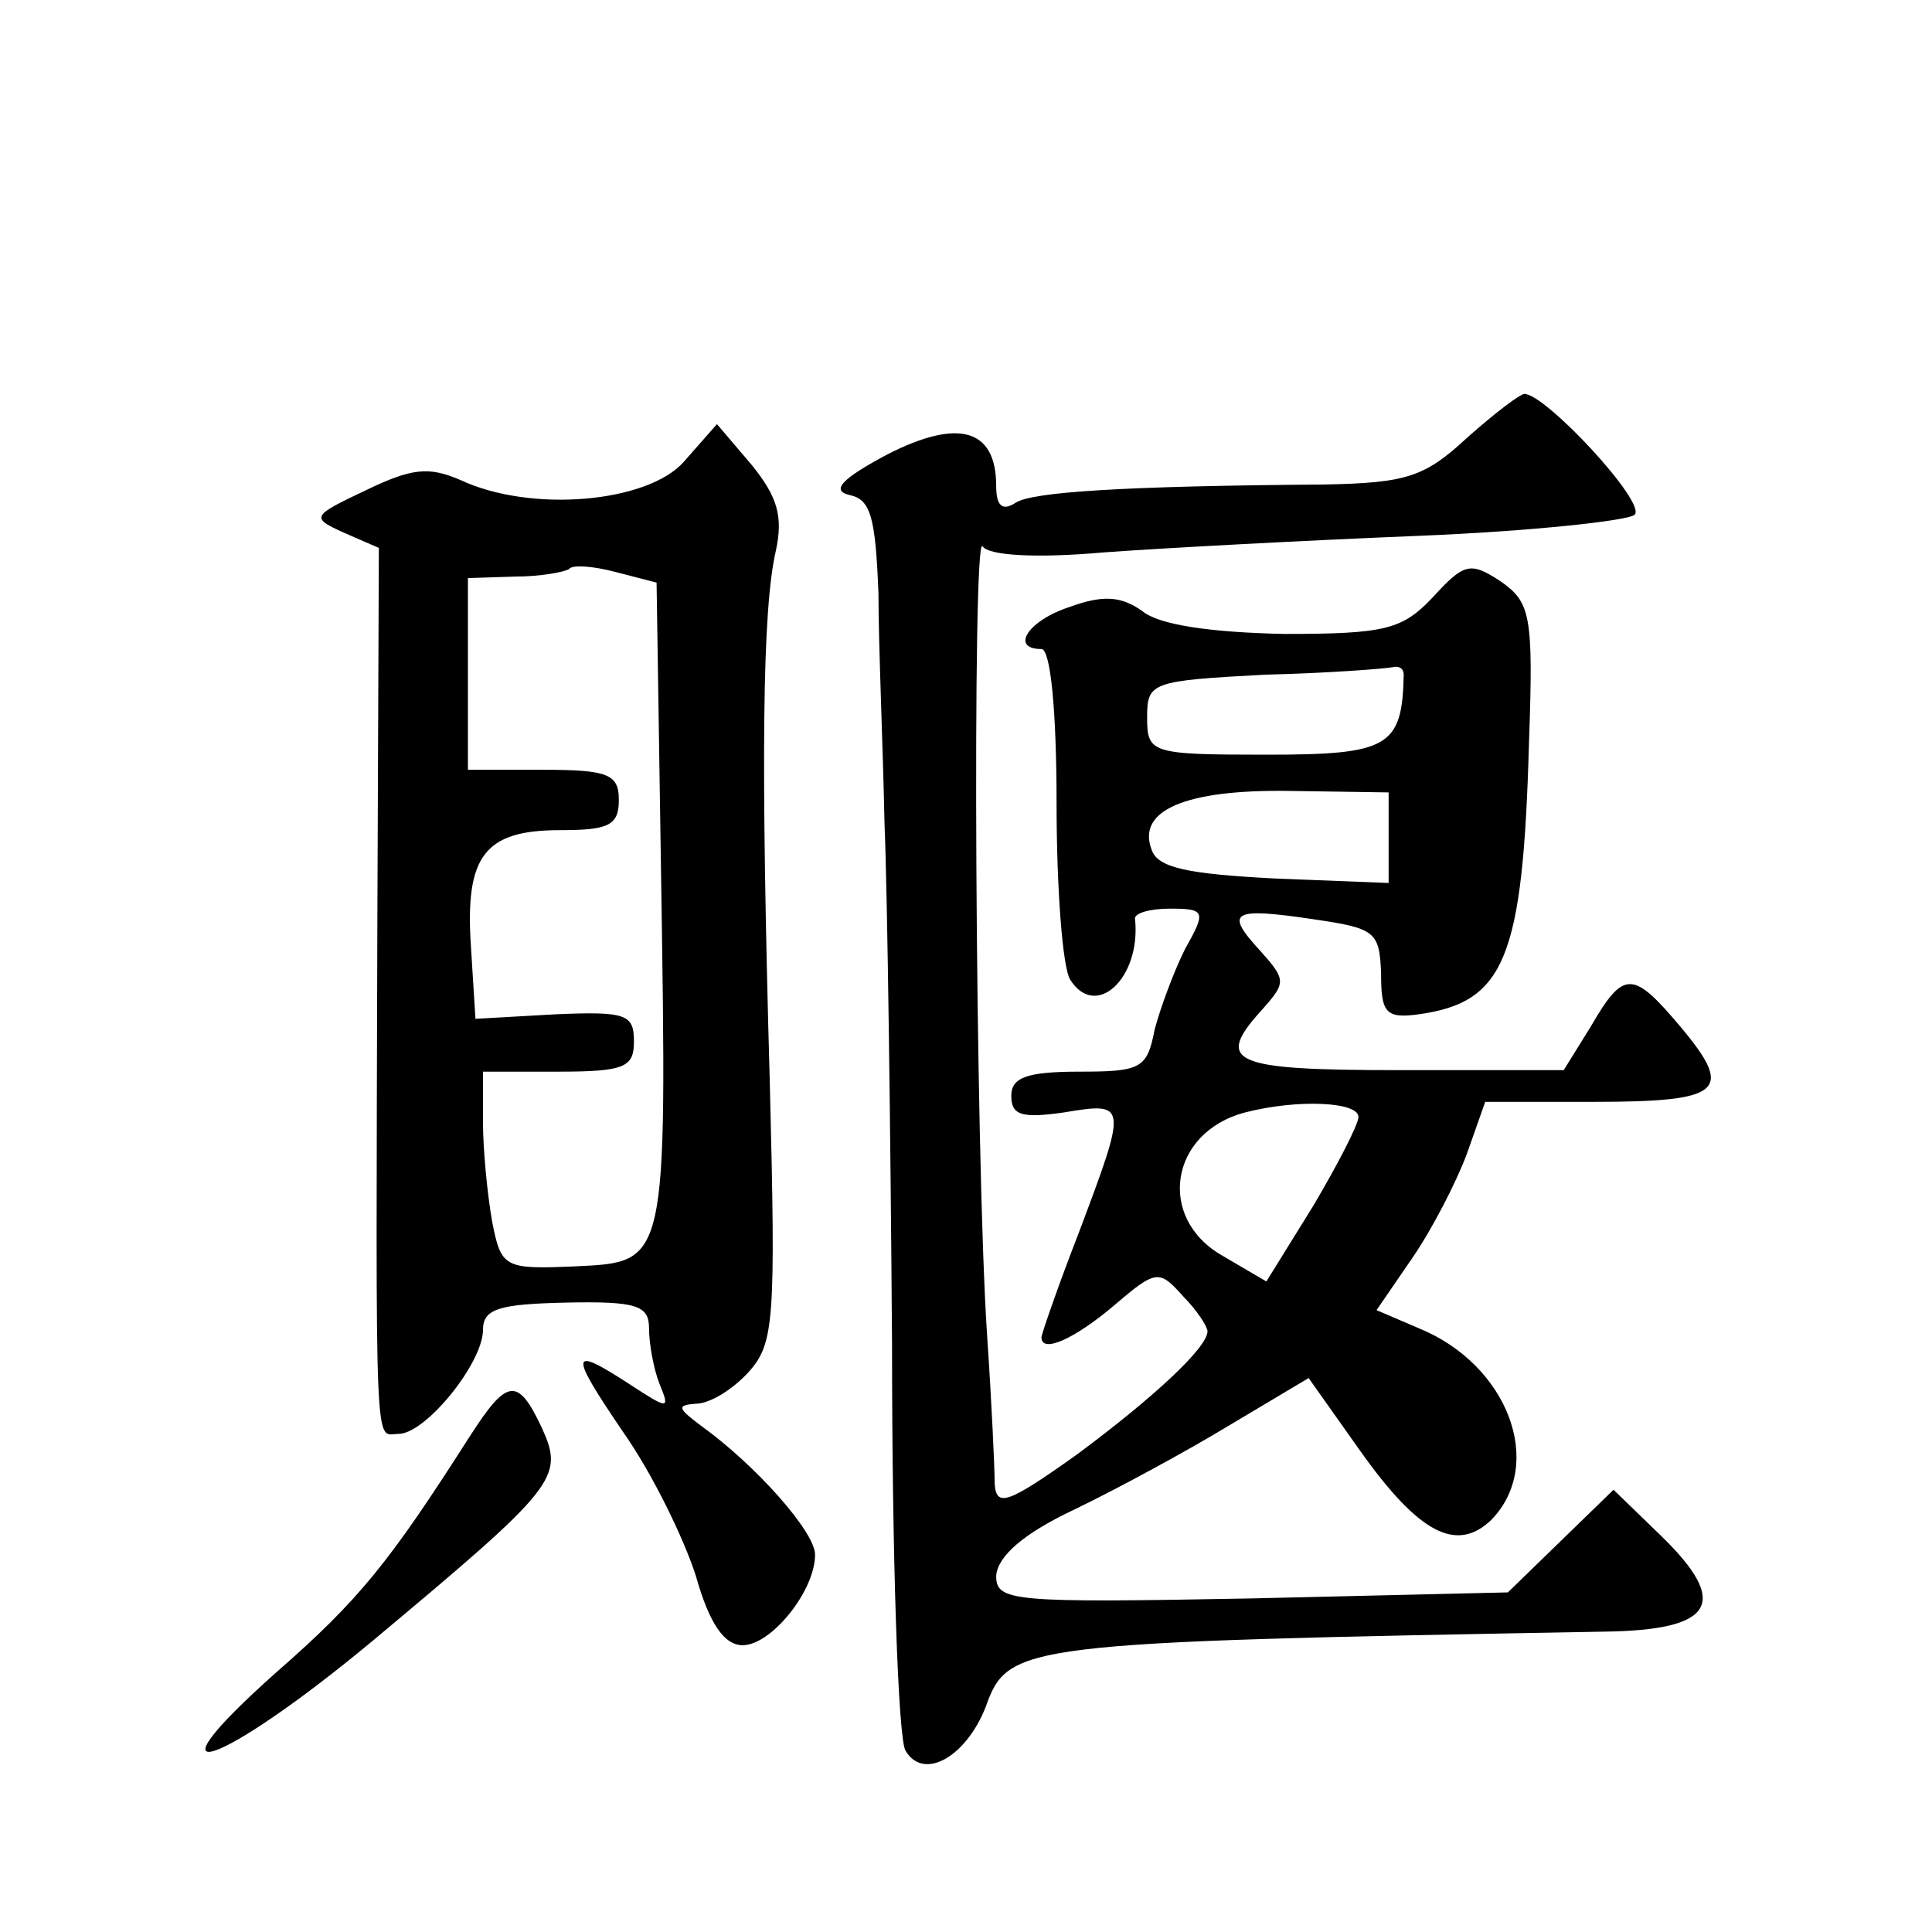 <?xml version="1.0" standalone="no"?>
<!DOCTYPE svg PUBLIC "-//W3C//DTD SVG 20010904//EN"
 "http://www.w3.org/TR/2001/REC-SVG-20010904/DTD/svg10.dtd">
<svg version="1.0" xmlns="http://www.w3.org/2000/svg"
 width="128pt" height="128pt" viewBox="0 0 128 128"
 preserveAspectRatio="xMidYMid meet">
<g transform="translate(0,128) scale(0.1,-0.1)"
fill="#0" stroke="none">
<path d="M972 990 c-28 -26 -40 -30 -95 -31 -134 -1 -193 -5 -204 -12 -9 -6 -13
-2 -13 11 0 38 -25 45 -72 21 -30 -16 -38 -24 -25 -27 14 -3 17 -15 19 -65 0 -34
3 -102 4 -152 2 -49 4 -205 5 -346 0 -141 4 -262 9 -269 12 -20 40 -4 53 29 15
42 22 43 410 50 73 1 83 19 38 63 l-32 31 -35 -34 -35 -34 -170 -4 c-159 -3 -169
-2 -169 15 1 13 18 28 52 44 29 14 75 39 103 56 l52 31 34 -48 c39 -55 64 -68 87
-46 36 37 11 103 -48 127 l-28 12 24 35 c13 19 29 50 36 69 l12 34 72 0 c85 0 93
7 58 49 -32 38 -38 39 -60 1 l-18 -29 -108 0 c-113 0 -124 5 -91 41 15 17 15 19
-2 38 -24 26 -19 29 35 21 41 -6 44 -8 45 -36 0 -26 3 -30 25 -27 57 8 69 37 73
180 3 85 1 93 -19 107 -20 13 -24 12 -45 -11 -20 -21 -31 -24 -98 -24 -49 1 -83
6 -94 15 -14 10 -26 11 -48 3 -28 -9 -40 -28 -19 -28 6 0 10 -41 10 -102 0 -57
4 -109 9 -117 17 -27 47 1 43 40 -1 4 10 7 23 7 24 0 24 -2 10 -27 -7 -14 -16 -38
-20 -53 -5 -26 -9 -28 -50 -28 -35 0 -45 -4 -45 -16 0 -13 7 -15 35 -11 42 7 42
6 10 -79 -14 -36 -25 -68 -25 -70 0 -11 22 -1 48 21 28 24 30 24 46 6 9 -9 16 -20
16 -23 0 -11 -37 -45 -87 -82 -45 -32 -53 -35 -54 -19 0 10 -2 54 -5 98 -8 120
-10 535 -3 523 4 -6 35 -8 80 -4 41 3 135 8 209 11 74 3 139 10 143 14 8 8 -59
80 -73 80 -3 0 -20 -13 -38 -29z m-42 -157 c-1 -48 -10 -53 -91 -53 -77 0 -79 1
-79 25 0 23 3 24 78 28 42 1 80 4 85 5 4 1 7 -1 7 -5z m-10 -108 l0 -30 -76 3 c-57
3 -77 7 -81 19 -10 26 22 40 91 39 l66 -1 0 -30z m-20 -185 c0 -5 -14 -32 -30 -59
l-31 -50 -29 17 c-44 25 -35 82 15 95 35 9 75 7 75 -3z M453 974 c-24 -27 -101
-34 -148 -12 -21 9 -32 8 -63 -7 -36 -17 -36 -18 -14 -28 l23 -10 -1 -251 c-1 -360
-2 -336 14 -336 18 0 56 47 56 69 0 14 11 17 55 18 47 1 55 -2 55 -17 0 -10 3 -27
7 -37 7 -17 6 -17 -20 0 -40 26 -40 21 -4 -32 19 -27 40 -70 48 -95 9 -32 19 -46
31 -46 19 0 48 36 48 60 0 15 -39 59 -75 85 -16 12 -17 14 -4 15 9 0 24 9 35 21
17 19 18 34 14 192 -6 214 -5 313 4 352 5 23 1 36 -16 57 l-23 27 -22 -25z m-15
-275 c4 -258 4 -255 -57 -258 -47 -2 -49 -1 -55 30 -3 17 -6 47 -6 65 l0 34 50
0 c44 0 50 3 50 20 0 18 -5 20 -52 18 l-53 -3 -3 48 c-4 60 9 77 59 77 32 0 39
3 39 20 0 17 -7 20 -50 20 l-50 0 0 63 0 64 31 1 c17 0 33 3 36 5 2 3 16 2 31 -2
l27 -7 3 -195z M311 328 c-53 -83 -73 -108 -128 -156 -92 -82 -37 -63 64 21 122
102 127 108 112 141 -16 34 -23 33 -48 -6z"/>
</g>
</svg>
